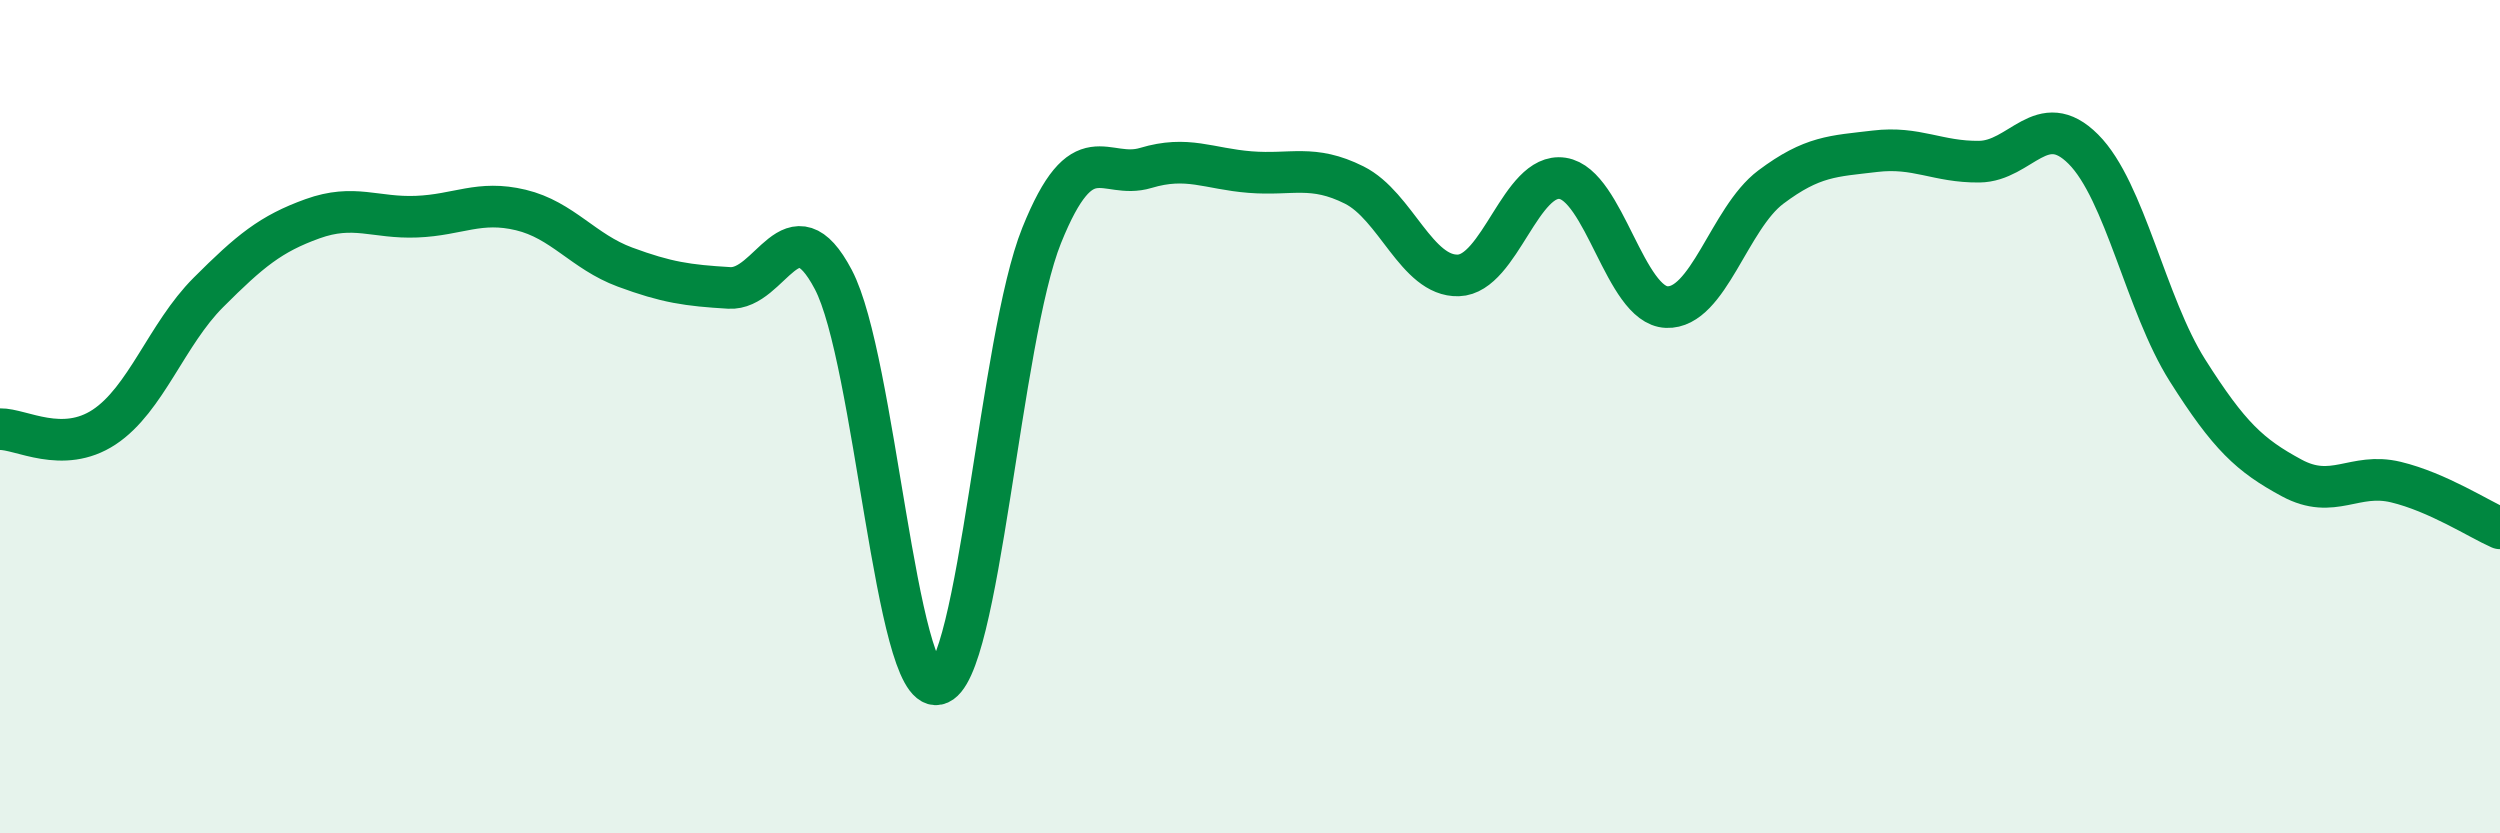 
    <svg width="60" height="20" viewBox="0 0 60 20" xmlns="http://www.w3.org/2000/svg">
      <path
        d="M 0,10.3 C 0.5,10.29 1.5,10.91 2.5,10.25 C 3.5,9.59 4,8.02 5,7.02 C 6,6.02 6.5,5.61 7.5,5.25 C 8.5,4.89 9,5.24 10,5.2 C 11,5.16 11.5,4.8 12.5,5.04 C 13.5,5.28 14,6.04 15,6.41 C 16,6.78 16.5,6.85 17.5,6.91 C 18.5,6.97 19,4.81 20,6.71 C 21,8.61 21.5,16.63 22.5,16.42 C 23.5,16.21 24,8.13 25,5.65 C 26,3.17 26.5,4.33 27.5,4.03 C 28.5,3.73 29,4.05 30,4.13 C 31,4.21 31.5,3.94 32.5,4.44 C 33.5,4.94 34,6.64 35,6.61 C 36,6.58 36.5,4.13 37.5,4.28 C 38.5,4.43 39,7.33 40,7.37 C 41,7.41 41.5,5.24 42.5,4.49 C 43.5,3.74 44,3.75 45,3.63 C 46,3.51 46.5,3.89 47.5,3.88 C 48.5,3.87 49,2.58 50,3.58 C 51,4.58 51.5,7.31 52.5,8.89 C 53.5,10.47 54,10.93 55,11.47 C 56,12.01 56.5,11.33 57.5,11.57 C 58.5,11.81 59.5,12.46 60,12.68L60 20L0 20Z"
        fill="#008740"
        opacity="0.1"
        stroke-linecap="round"
        stroke-linejoin="round"
      />
      <path
        d="M 0,10.3 C 0.5,10.29 1.5,10.91 2.5,10.25 C 3.5,9.59 4,8.02 5,7.02 C 6,6.02 6.5,5.61 7.5,5.25 C 8.5,4.89 9,5.24 10,5.2 C 11,5.16 11.5,4.8 12.5,5.04 C 13.5,5.28 14,6.04 15,6.41 C 16,6.78 16.5,6.85 17.5,6.91 C 18.5,6.97 19,4.81 20,6.71 C 21,8.61 21.5,16.63 22.5,16.42 C 23.5,16.21 24,8.13 25,5.65 C 26,3.17 26.5,4.33 27.5,4.03 C 28.5,3.73 29,4.05 30,4.13 C 31,4.21 31.5,3.94 32.5,4.44 C 33.5,4.94 34,6.64 35,6.61 C 36,6.58 36.5,4.13 37.5,4.28 C 38.5,4.43 39,7.33 40,7.37 C 41,7.41 41.5,5.24 42.5,4.49 C 43.5,3.74 44,3.75 45,3.63 C 46,3.51 46.5,3.89 47.5,3.88 C 48.5,3.87 49,2.58 50,3.58 C 51,4.58 51.5,7.31 52.5,8.89 C 53.5,10.47 54,10.93 55,11.47 C 56,12.01 56.5,11.33 57.5,11.57 C 58.5,11.81 59.5,12.46 60,12.68"
        stroke="#008740"
        stroke-width="1"
        fill="none"
        stroke-linecap="round"
        stroke-linejoin="round"
      />
    </svg>
  